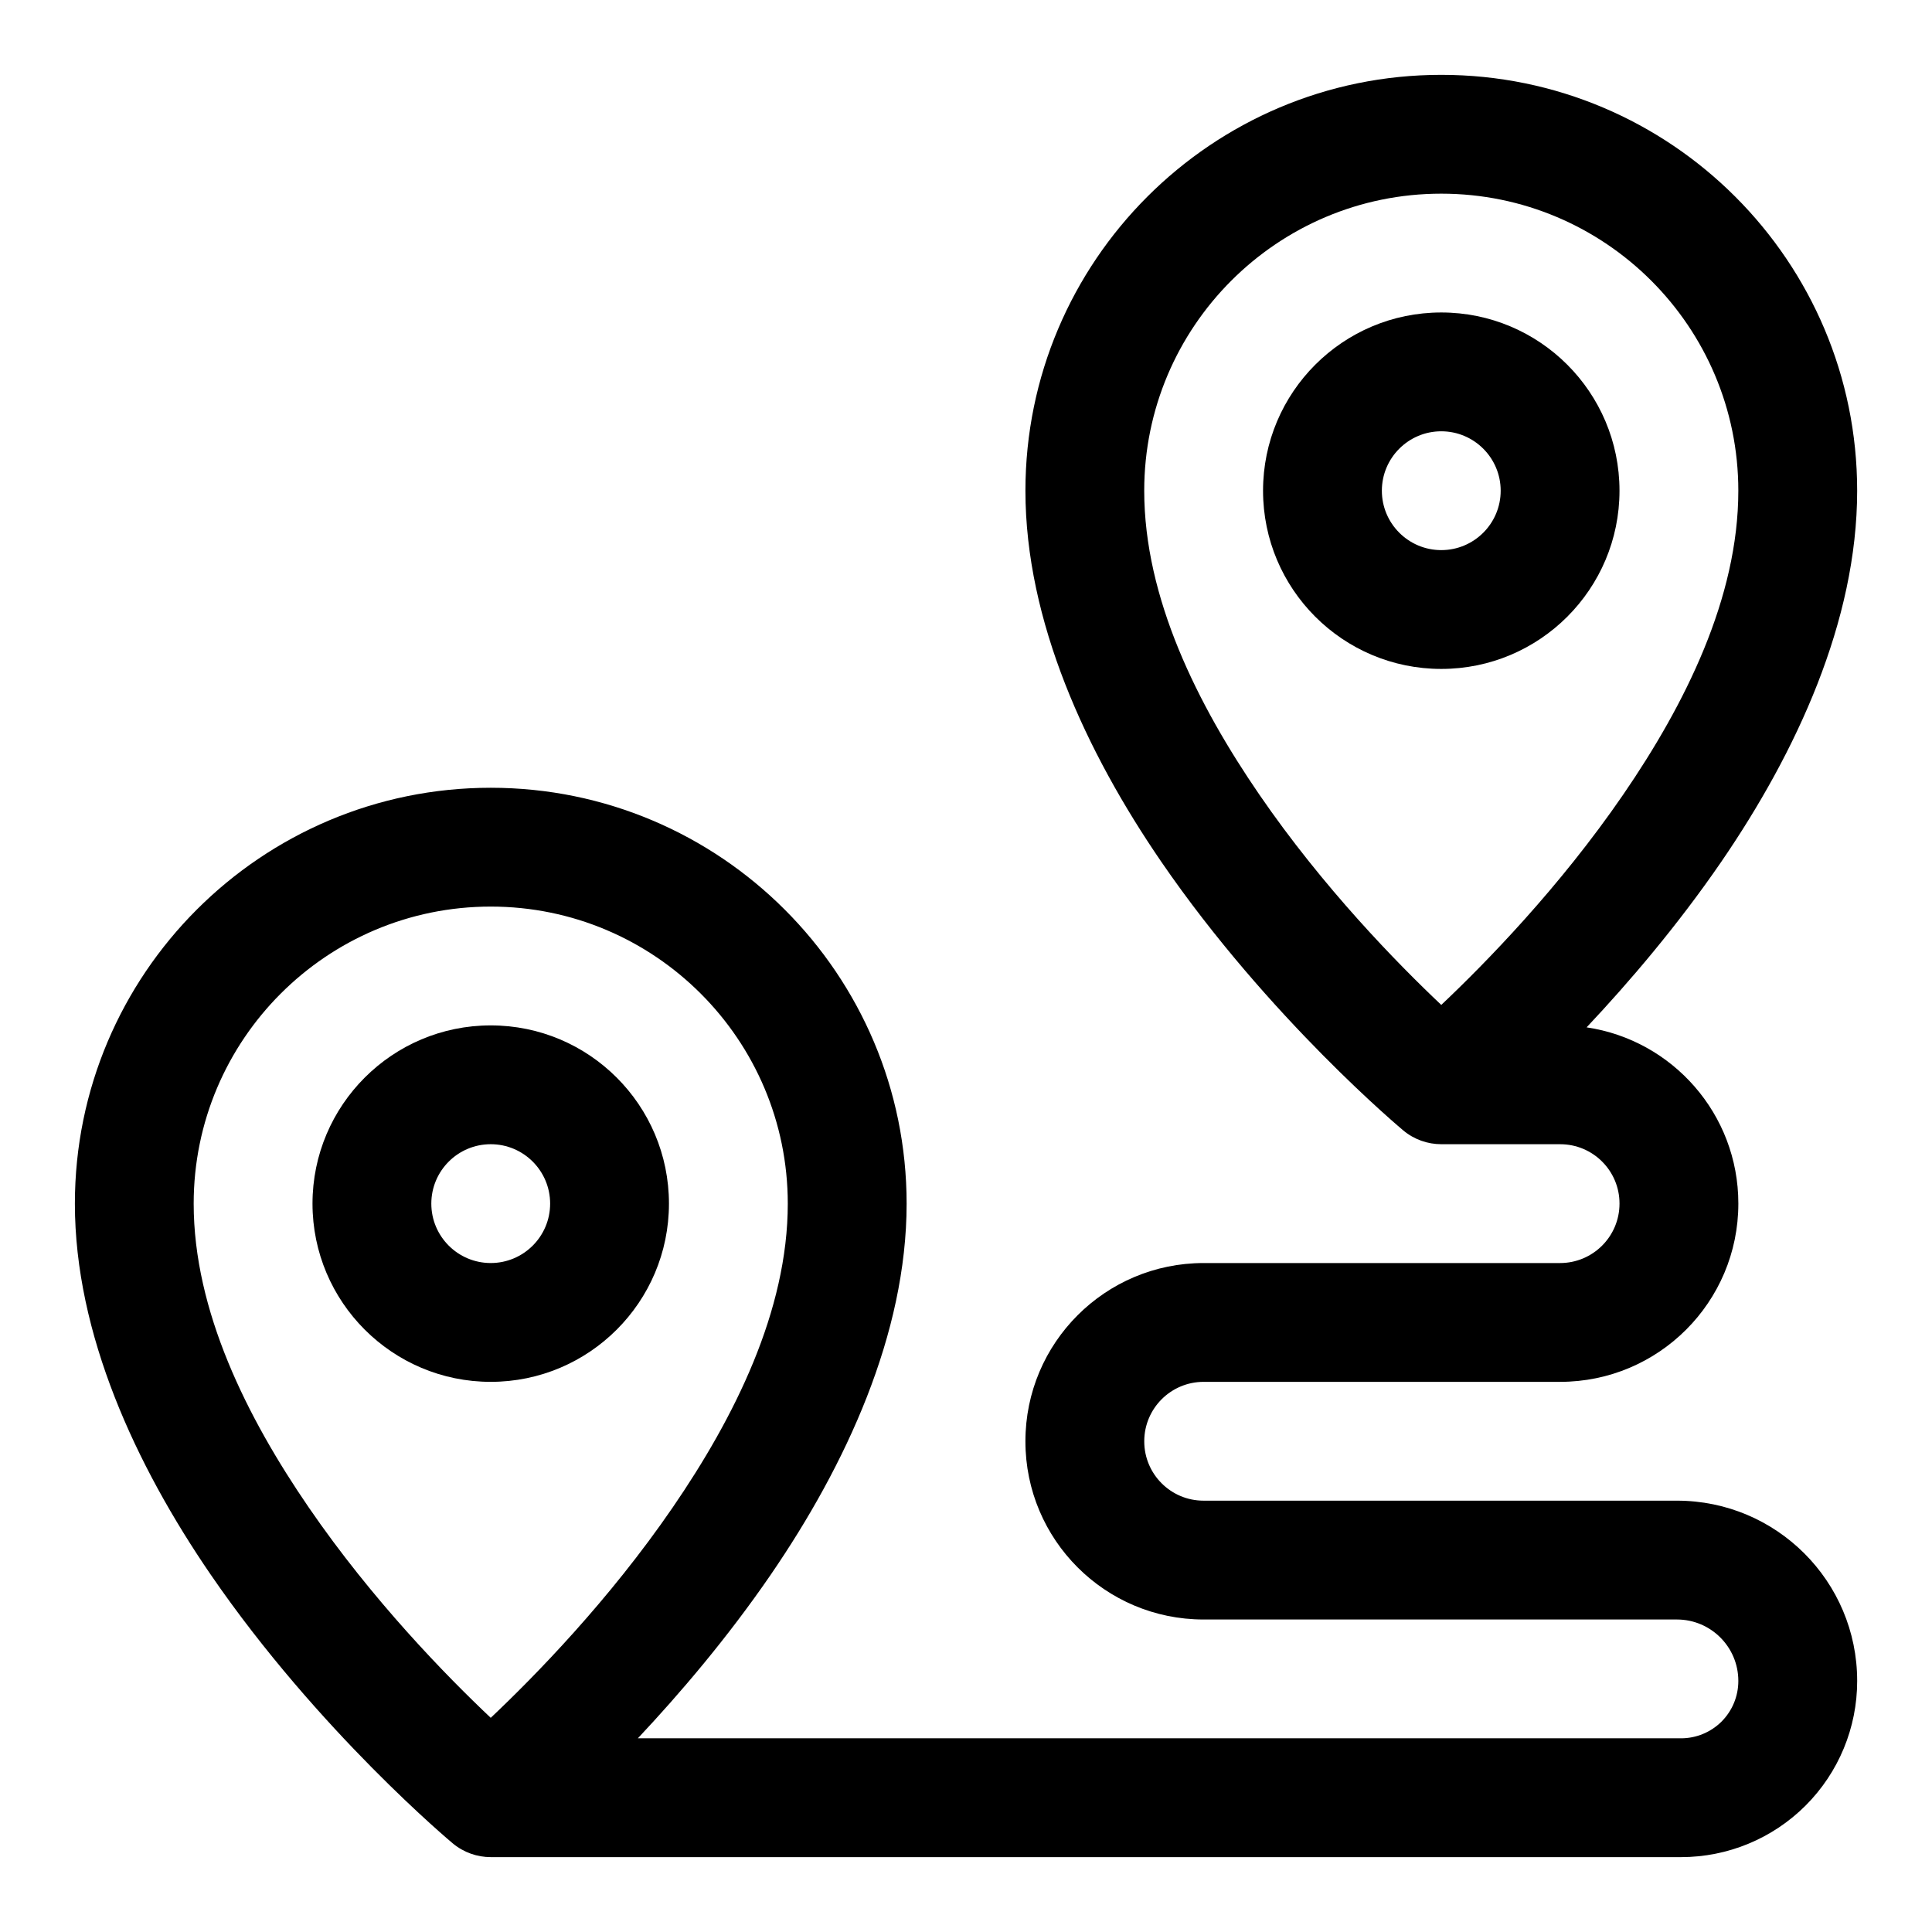 <?xml version="1.0" encoding="UTF-8"?>
<!-- Uploaded to: SVG Repo, www.svgrepo.com, Generator: SVG Repo Mixer Tools -->
<svg fill="#000000" width="800px" height="800px" version="1.1" viewBox="144 144 512 512" xmlns="http://www.w3.org/2000/svg">
 <g fill-rule="evenodd">
  <path d="m274.05 415.74c-26.074 0-47.234 21.16-47.234 47.234 0 26.07 21.16 47.23 47.234 47.23 26.07 0 47.23-21.16 47.23-47.23 0-26.074-21.16-47.234-47.23-47.234zm0 31.488c8.691 0 15.742 7.055 15.742 15.746 0 8.688-7.051 15.742-15.742 15.742s-15.746-7.055-15.746-15.742c0-8.691 7.055-15.746 15.746-15.746z"/>
  <path d="m525.95 226.81c-26.07 0-47.23 21.16-47.23 47.234 0 26.07 21.16 47.23 47.23 47.23 26.074 0 47.234-21.16 47.234-47.23 0-26.074-21.16-47.234-47.234-47.234zm0 31.488c8.691 0 15.746 7.055 15.746 15.746s-7.055 15.742-15.746 15.742c-8.688 0-15.742-7.051-15.742-15.742s7.055-15.746 15.742-15.746z"/>
  <path d="m525.95 447.23h31.52c8.676 0 15.715 7.039 15.715 15.711v0.035c0 8.688-7.055 15.742-15.746 15.742h-94.461c-26.09 0-47.234 21.145-47.234 47.23v0.031c0 26.074 21.129 47.203 47.199 47.203h125.45c8.992 0 16.281 7.289 16.281 16.277v0.031c0 4.031-1.605 7.891-4.441 10.738-2.848 2.836-6.707 4.441-10.738 4.441h-276.46c11.023-11.73 23.711-26.578 35.219-43.359 19.902-29.031 36.008-63.781 36.008-98.336 0-60.82-49.387-110.21-110.21-110.21s-110.21 49.391-110.21 110.21c0 34.555 16.109 69.305 36.008 98.336 28.496 41.531 64.125 71.195 64.125 71.195 2.93 2.438 6.504 3.652 10.094 3.652h315.43c12.375 0 24.246-4.914 33-13.668 8.754-8.754 13.668-20.625 13.668-33v-0.031c0-26.387-21.383-47.766-47.77-47.766h-125.45c-8.672 0-15.711-7.039-15.711-15.715v-0.031c0-8.688 7.055-15.742 15.746-15.742h94.461c26.09 0 47.234-21.145 47.234-47.23v-0.035c0-23.691-17.461-43.309-40.211-46.68 11.133-11.824 24.008-26.859 35.691-43.879 19.902-29.031 36.008-63.777 36.008-98.336 0-60.82-49.391-110.21-110.21-110.21-60.816 0-110.21 49.391-110.21 110.21 0 34.559 16.105 69.305 36.008 98.336 28.496 41.535 64.125 71.195 64.125 71.195 2.914 2.441 6.504 3.652 10.074 3.652zm-251.9-62.977c43.453 0 78.719 35.266 78.719 78.723 0 28.418-14.121 56.645-30.496 80.512-16.926 24.688-36.605 44.777-48.223 55.75-11.621-10.973-31.301-31.062-48.227-55.75-16.371-23.867-30.496-52.094-30.496-80.512 0-43.457 35.27-78.723 78.723-78.723zm251.9-188.93c43.457 0 78.723 35.27 78.723 78.723 0 28.418-14.125 56.645-30.496 80.516-16.926 24.684-36.605 44.773-48.227 55.75-11.617-10.977-31.297-31.066-48.223-55.75-16.375-23.871-30.496-52.098-30.496-80.516 0-43.453 35.266-78.723 78.719-78.723z"/>
 </g>
</svg>